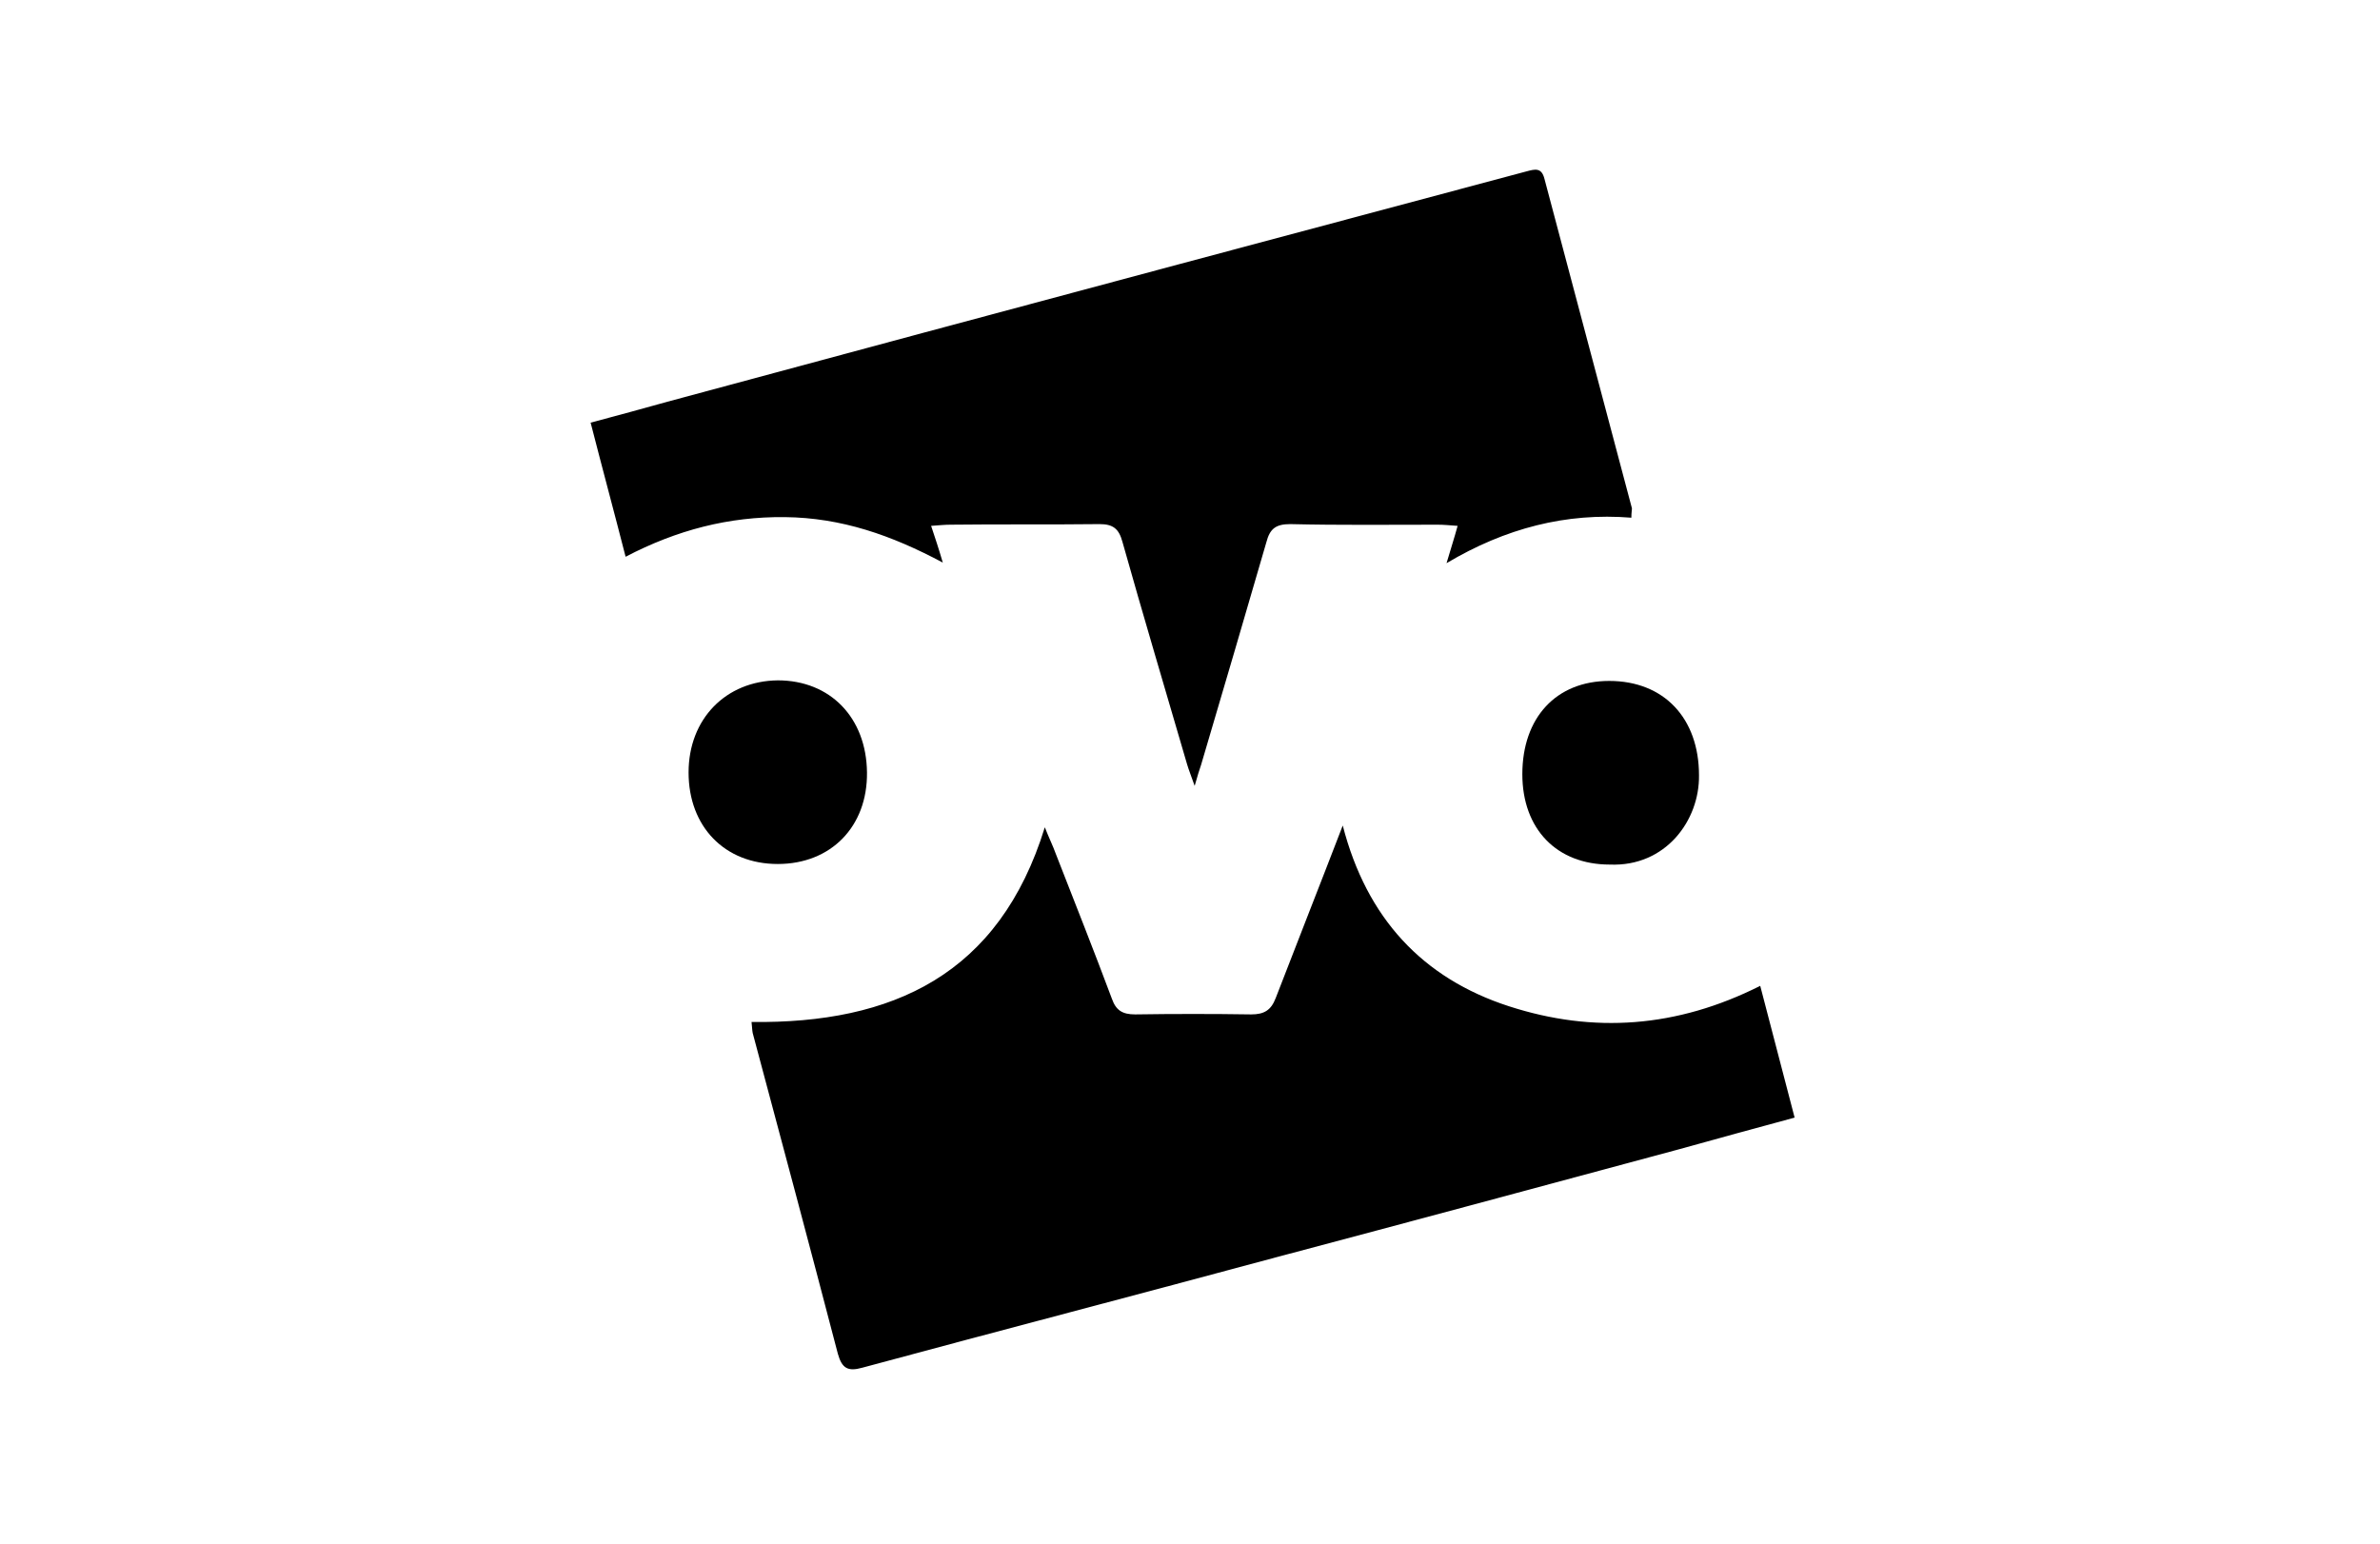 <?xml version="1.0" encoding="utf-8"?>
<!-- Generator: Adobe Illustrator 27.2.0, SVG Export Plug-In . SVG Version: 6.00 Build 0)  -->
<svg version="1.1" id="Calque_1" xmlns="http://www.w3.org/2000/svg" xmlns:xlink="http://www.w3.org/1999/xlink" x="0px" y="0px"
	 viewBox="0 0 408.2 264.9" style="enable-background:new 0 0 408.2 264.9;" xml:space="preserve">
<g>
	<path d="M301.9,169.1c2,7.7,3.9,15,5.9,22.6c-6.7,1.8-13.2,3.6-19.7,5.4c-23,6.2-46,12.4-69,18.5c-23.7,6.4-47.5,12.6-71.2,19
		c-2.5,0.7-3.5,0.1-4.2-2.4c-4.8-18.4-9.7-36.7-14.6-55c-0.1-0.5-0.1-1-0.2-1.9c24.2,0.3,42.5-8.1,50.3-33.4
		c0.7,1.8,1.4,3.2,1.9,4.6c3.2,8.2,6.5,16.5,9.6,24.8c0.7,2,1.8,2.7,4,2.7c6.6-0.1,13.3-0.1,19.9,0c2.2,0,3.4-0.7,4.2-2.8
		c3.7-9.6,7.5-19.2,11.5-29.6c4.1,15.9,13.7,26.2,28.5,31C273.3,177.3,287.6,176.3,301.9,169.1z"/>
	<path d="M279.8,88.8c-11.2-0.9-21.6,1.8-31.7,7.8c0.7-2.4,1.3-4.2,1.9-6.4c-1.4-0.1-2.4-0.2-3.4-0.2c-8.4,0-16.9,0.1-25.3-0.1
		c-2.5,0-3.5,0.8-4.1,3.1c-3.7,12.7-7.4,25.4-11.2,38.2c-0.3,0.9-0.6,1.8-1.1,3.6c-0.6-1.7-1-2.7-1.3-3.7
		c-3.7-12.7-7.5-25.4-11.1-38.2c-0.6-2.2-1.6-3-3.9-3c-8.5,0.1-17.1,0-25.6,0.1c-0.9,0-1.9,0.1-3.3,0.2c0.7,2.1,1.3,3.9,2,6.3
		c-8.8-4.7-17.4-7.7-27.1-7.8c-9.6-0.1-18.5,2.2-27.3,6.8c-2-7.8-4-15.2-6-23c4.5-1.2,8.9-2.4,13.2-3.6
		c29.3-7.9,58.6-15.8,87.8-23.6c19.8-5.3,39.7-10.6,59.5-15.9c1.5-0.4,2.6-0.7,3.1,1.3c5,18.8,10,37.7,15,56.5
		C279.9,87.5,279.8,87.9,279.8,88.8z"/>
	<path d="M133.4,148.2c-9.1,0-15.3-6.4-15.3-15.7c0-9.2,6.4-15.7,15.3-15.8c9,0,15.2,6.4,15.3,15.8
		C148.8,141.8,142.5,148.2,133.4,148.2z"/>
	<path d="M276.1,148.3c-9.1,0-15-6.1-15-15.5c0-9.7,5.8-16,14.9-16c9.4,0,15.4,6.4,15.4,16.2C291.5,140.7,285.7,148.7,276.1,148.3z"
		/>
</g>
</svg>
